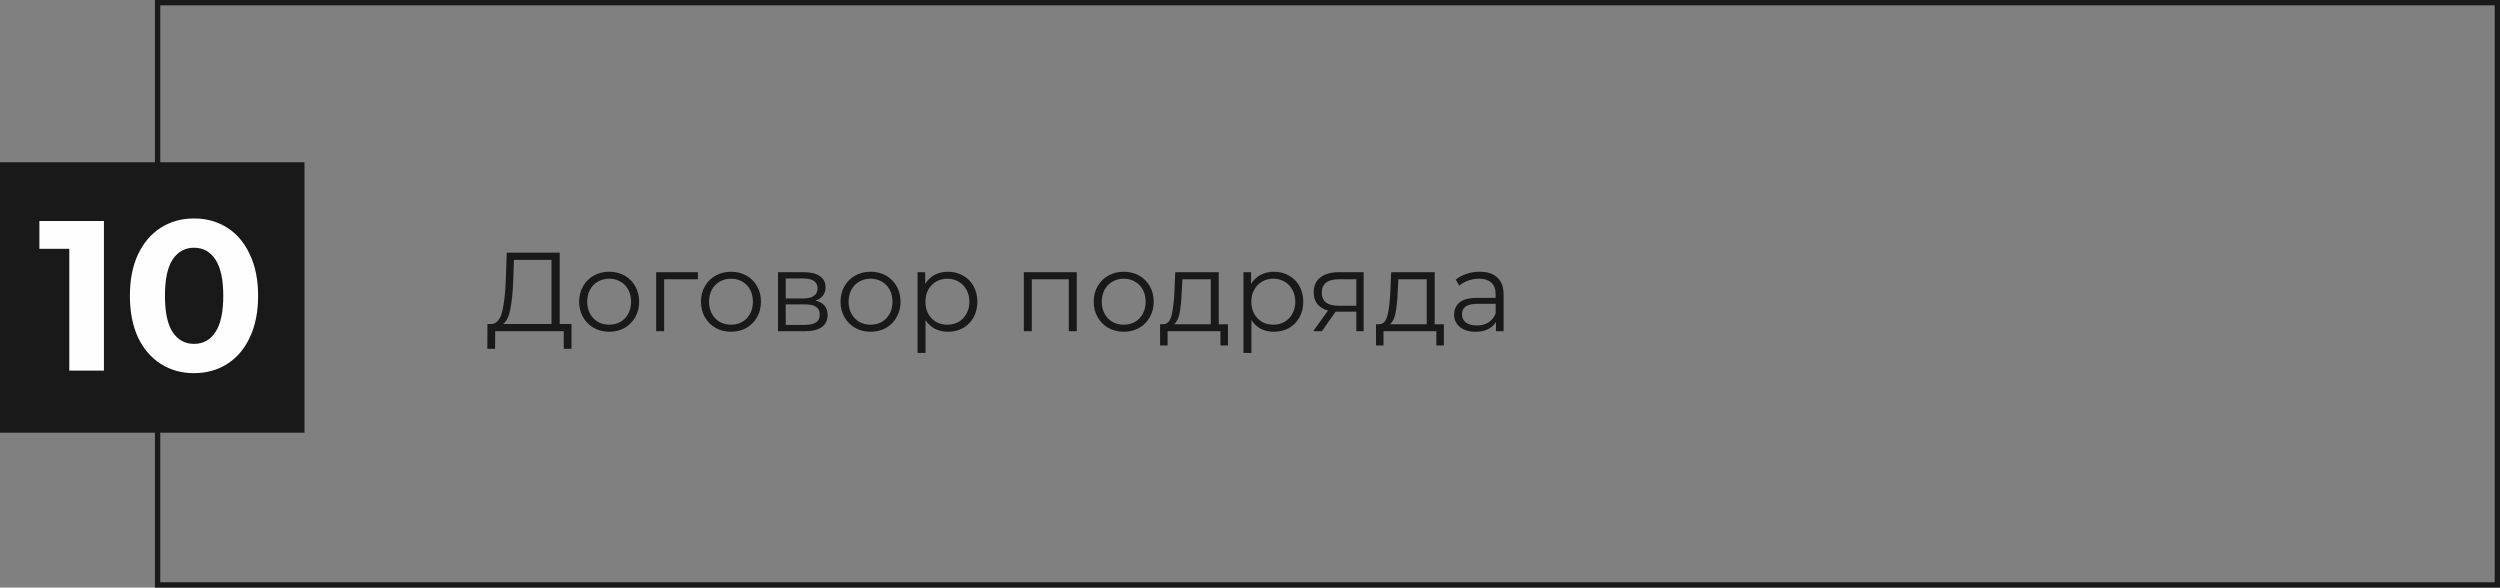<?xml version="1.0" encoding="UTF-8"?> <svg xmlns="http://www.w3.org/2000/svg" width="468" height="110" viewBox="0 0 468 110" fill="none"><rect x="0" y="0" width="468" height="110" fill="#808080" stroke="none"/> <rect x="29.5" y="0.5" width="438" height="109" stroke="#191919"></rect> <rect y="30.375" width="57" height="50.625" fill="#191919"></rect> <path d="M19.454 41.375V69.375H12.974V46.575H7.374V41.375H19.454ZM36.318 69.855C33.998 69.855 31.931 69.282 30.118 68.135C28.305 66.988 26.878 65.335 25.838 63.175C24.825 60.988 24.318 58.388 24.318 55.375C24.318 52.362 24.825 49.775 25.838 47.615C26.878 45.428 28.305 43.762 30.118 42.615C31.931 41.468 33.998 40.895 36.318 40.895C38.638 40.895 40.705 41.468 42.518 42.615C44.331 43.762 45.745 45.428 46.758 47.615C47.798 49.775 48.318 52.362 48.318 55.375C48.318 58.388 47.798 60.988 46.758 63.175C45.745 65.335 44.331 66.988 42.518 68.135C40.705 69.282 38.638 69.855 36.318 69.855ZM36.318 64.375C38.025 64.375 39.358 63.642 40.318 62.175C41.304 60.708 41.798 58.442 41.798 55.375C41.798 52.308 41.304 50.042 40.318 48.575C39.358 47.108 38.025 46.375 36.318 46.375C34.638 46.375 33.304 47.108 32.318 48.575C31.358 50.042 30.878 52.308 30.878 55.375C30.878 58.442 31.358 60.708 32.318 62.175C33.304 63.642 34.638 64.375 36.318 64.375Z" fill="#FEFEFE"></path> <path d="M106.981 60.656V65.297H105.532V62H92.701L92.68 65.297H91.231L91.252 60.656H91.987C92.953 60.6 93.625 59.837 94.003 58.367C94.381 56.883 94.612 54.783 94.696 52.067L94.864 47.3H104.776V60.656H106.981ZM96.082 52.214C96.012 54.454 95.837 56.302 95.557 57.758C95.291 59.2 94.836 60.166 94.192 60.656H103.243V48.644H96.208L96.082 52.214ZM114.043 62.105C112.979 62.105 112.02 61.867 111.166 61.391C110.312 60.901 109.64 60.229 109.15 59.375C108.66 58.521 108.415 57.555 108.415 56.477C108.415 55.399 108.66 54.433 109.15 53.579C109.64 52.725 110.312 52.06 111.166 51.584C112.02 51.108 112.979 50.87 114.043 50.87C115.107 50.87 116.066 51.108 116.92 51.584C117.774 52.06 118.439 52.725 118.915 53.579C119.405 54.433 119.65 55.399 119.65 56.477C119.65 57.555 119.405 58.521 118.915 59.375C118.439 60.229 117.774 60.901 116.92 61.391C116.066 61.867 115.107 62.105 114.043 62.105ZM114.043 60.782C114.827 60.782 115.527 60.607 116.143 60.257C116.773 59.893 117.263 59.382 117.613 58.724C117.963 58.066 118.138 57.317 118.138 56.477C118.138 55.637 117.963 54.888 117.613 54.23C117.263 53.572 116.773 53.068 116.143 52.718C115.527 52.354 114.827 52.172 114.043 52.172C113.259 52.172 112.552 52.354 111.922 52.718C111.306 53.068 110.816 53.572 110.452 54.23C110.102 54.888 109.927 55.637 109.927 56.477C109.927 57.317 110.102 58.066 110.452 58.724C110.816 59.382 111.306 59.893 111.922 60.257C112.552 60.607 113.259 60.782 114.043 60.782ZM130.649 52.277H124.328V62H122.837V50.954H130.649V52.277ZM136.848 62.105C135.784 62.105 134.825 61.867 133.971 61.391C133.117 60.901 132.445 60.229 131.955 59.375C131.465 58.521 131.22 57.555 131.22 56.477C131.22 55.399 131.465 54.433 131.955 53.579C132.445 52.725 133.117 52.06 133.971 51.584C134.825 51.108 135.784 50.87 136.848 50.87C137.912 50.87 138.871 51.108 139.725 51.584C140.579 52.06 141.244 52.725 141.72 53.579C142.21 54.433 142.455 55.399 142.455 56.477C142.455 57.555 142.21 58.521 141.72 59.375C141.244 60.229 140.579 60.901 139.725 61.391C138.871 61.867 137.912 62.105 136.848 62.105ZM136.848 60.782C137.632 60.782 138.332 60.607 138.948 60.257C139.578 59.893 140.068 59.382 140.418 58.724C140.768 58.066 140.943 57.317 140.943 56.477C140.943 55.637 140.768 54.888 140.418 54.23C140.068 53.572 139.578 53.068 138.948 52.718C138.332 52.354 137.632 52.172 136.848 52.172C136.064 52.172 135.357 52.354 134.727 52.718C134.111 53.068 133.621 53.572 133.257 54.23C132.907 54.888 132.732 55.637 132.732 56.477C132.732 57.317 132.907 58.066 133.257 58.724C133.621 59.382 134.111 59.893 134.727 60.257C135.357 60.607 136.064 60.782 136.848 60.782ZM152.677 56.288C154.175 56.638 154.924 57.541 154.924 58.997C154.924 59.963 154.567 60.705 153.853 61.223C153.139 61.741 152.075 62 150.661 62H145.642V50.954H150.514C151.774 50.954 152.761 51.199 153.475 51.689C154.189 52.179 154.546 52.879 154.546 53.789C154.546 54.391 154.378 54.909 154.042 55.343C153.72 55.763 153.265 56.078 152.677 56.288ZM147.091 55.868H150.409C151.263 55.868 151.914 55.707 152.362 55.385C152.824 55.063 153.055 54.594 153.055 53.978C153.055 53.362 152.824 52.9 152.362 52.592C151.914 52.284 151.263 52.13 150.409 52.13H147.091V55.868ZM150.598 60.824C151.55 60.824 152.264 60.67 152.74 60.362C153.216 60.054 153.454 59.571 153.454 58.913C153.454 58.255 153.237 57.772 152.803 57.464C152.369 57.142 151.683 56.981 150.745 56.981H147.091V60.824H150.598ZM162.975 62.105C161.911 62.105 160.952 61.867 160.098 61.391C159.244 60.901 158.572 60.229 158.082 59.375C157.592 58.521 157.347 57.555 157.347 56.477C157.347 55.399 157.592 54.433 158.082 53.579C158.572 52.725 159.244 52.06 160.098 51.584C160.952 51.108 161.911 50.87 162.975 50.87C164.039 50.87 164.998 51.108 165.852 51.584C166.706 52.06 167.371 52.725 167.847 53.579C168.337 54.433 168.582 55.399 168.582 56.477C168.582 57.555 168.337 58.521 167.847 59.375C167.371 60.229 166.706 60.901 165.852 61.391C164.998 61.867 164.039 62.105 162.975 62.105ZM162.975 60.782C163.759 60.782 164.459 60.607 165.075 60.257C165.705 59.893 166.195 59.382 166.545 58.724C166.895 58.066 167.07 57.317 167.07 56.477C167.07 55.637 166.895 54.888 166.545 54.23C166.195 53.572 165.705 53.068 165.075 52.718C164.459 52.354 163.759 52.172 162.975 52.172C162.191 52.172 161.484 52.354 160.854 52.718C160.238 53.068 159.748 53.572 159.384 54.23C159.034 54.888 158.859 55.637 158.859 56.477C158.859 57.317 159.034 58.066 159.384 58.724C159.748 59.382 160.238 59.893 160.854 60.257C161.484 60.607 162.191 60.782 162.975 60.782ZM177.459 50.87C178.495 50.87 179.433 51.108 180.273 51.584C181.113 52.046 181.771 52.704 182.247 53.558C182.723 54.412 182.961 55.385 182.961 56.477C182.961 57.583 182.723 58.563 182.247 59.417C181.771 60.271 181.113 60.936 180.273 61.412C179.447 61.874 178.509 62.105 177.459 62.105C176.563 62.105 175.751 61.923 175.023 61.559C174.309 61.181 173.721 60.635 173.259 59.921V66.074H171.768V50.954H173.196V53.138C173.644 52.41 174.232 51.85 174.96 51.458C175.702 51.066 176.535 50.87 177.459 50.87ZM177.354 60.782C178.124 60.782 178.824 60.607 179.454 60.257C180.084 59.893 180.574 59.382 180.924 58.724C181.288 58.066 181.47 57.317 181.47 56.477C181.47 55.637 181.288 54.895 180.924 54.251C180.574 53.593 180.084 53.082 179.454 52.718C178.824 52.354 178.124 52.172 177.354 52.172C176.57 52.172 175.863 52.354 175.233 52.718C174.617 53.082 174.127 53.593 173.763 54.251C173.413 54.895 173.238 55.637 173.238 56.477C173.238 57.317 173.413 58.066 173.763 58.724C174.127 59.382 174.617 59.893 175.233 60.257C175.863 60.607 176.57 60.782 177.354 60.782ZM201.573 50.954V62H200.082V52.277H193.152V62H191.661V50.954H201.573ZM210.368 62.105C209.304 62.105 208.345 61.867 207.491 61.391C206.637 60.901 205.965 60.229 205.475 59.375C204.985 58.521 204.74 57.555 204.74 56.477C204.74 55.399 204.985 54.433 205.475 53.579C205.965 52.725 206.637 52.06 207.491 51.584C208.345 51.108 209.304 50.87 210.368 50.87C211.432 50.87 212.391 51.108 213.245 51.584C214.099 52.06 214.764 52.725 215.24 53.579C215.73 54.433 215.975 55.399 215.975 56.477C215.975 57.555 215.73 58.521 215.24 59.375C214.764 60.229 214.099 60.901 213.245 61.391C212.391 61.867 211.432 62.105 210.368 62.105ZM210.368 60.782C211.152 60.782 211.852 60.607 212.468 60.257C213.098 59.893 213.588 59.382 213.938 58.724C214.288 58.066 214.463 57.317 214.463 56.477C214.463 55.637 214.288 54.888 213.938 54.23C213.588 53.572 213.098 53.068 212.468 52.718C211.852 52.354 211.152 52.172 210.368 52.172C209.584 52.172 208.877 52.354 208.247 52.718C207.631 53.068 207.141 53.572 206.777 54.23C206.427 54.888 206.252 55.637 206.252 56.477C206.252 57.317 206.427 58.066 206.777 58.724C207.141 59.382 207.631 59.893 208.247 60.257C208.877 60.607 209.584 60.782 210.368 60.782ZM229.873 60.698V64.667H228.466V62H218.575V64.667H217.168V60.698H217.798C218.54 60.656 219.044 60.11 219.31 59.06C219.576 58.01 219.758 56.54 219.856 54.65L220.003 50.954H228.151V60.698H229.873ZM221.221 54.734C221.151 56.302 221.018 57.597 220.822 58.619C220.626 59.627 220.276 60.32 219.772 60.698H226.66V52.277H221.347L221.221 54.734ZM238.47 50.87C239.506 50.87 240.444 51.108 241.284 51.584C242.124 52.046 242.782 52.704 243.258 53.558C243.734 54.412 243.972 55.385 243.972 56.477C243.972 57.583 243.734 58.563 243.258 59.417C242.782 60.271 242.124 60.936 241.284 61.412C240.458 61.874 239.52 62.105 238.47 62.105C237.574 62.105 236.762 61.923 236.034 61.559C235.32 61.181 234.732 60.635 234.27 59.921V66.074H232.779V50.954H234.207V53.138C234.655 52.41 235.243 51.85 235.971 51.458C236.713 51.066 237.546 50.87 238.47 50.87ZM238.365 60.782C239.135 60.782 239.835 60.607 240.465 60.257C241.095 59.893 241.585 59.382 241.935 58.724C242.299 58.066 242.481 57.317 242.481 56.477C242.481 55.637 242.299 54.895 241.935 54.251C241.585 53.593 241.095 53.082 240.465 52.718C239.835 52.354 239.135 52.172 238.365 52.172C237.581 52.172 236.874 52.354 236.244 52.718C235.628 53.082 235.138 53.593 234.774 54.251C234.424 54.895 234.249 55.637 234.249 56.477C234.249 57.317 234.424 58.066 234.774 58.724C235.138 59.382 235.628 59.893 236.244 60.257C236.874 60.607 237.581 60.782 238.365 60.782ZM255.27 50.954V62H253.905V58.346H250.44H250.02L247.458 62H245.841L248.592 58.136C247.738 57.898 247.08 57.492 246.618 56.918C246.156 56.344 245.925 55.616 245.925 54.734C245.925 53.502 246.345 52.564 247.185 51.92C248.025 51.276 249.173 50.954 250.629 50.954H255.27ZM247.437 54.776C247.437 56.414 248.48 57.233 250.566 57.233H253.905V52.277H250.671C248.515 52.277 247.437 53.11 247.437 54.776ZM270.294 60.698V64.667H268.887V62H258.996V64.667H257.589V60.698H258.219C258.961 60.656 259.465 60.11 259.731 59.06C259.997 58.01 260.179 56.54 260.277 54.65L260.424 50.954H268.572V60.698H270.294ZM261.642 54.734C261.572 56.302 261.439 57.597 261.243 58.619C261.047 59.627 260.697 60.32 260.193 60.698H267.081V52.277H261.768L261.642 54.734ZM277.001 50.87C278.443 50.87 279.549 51.234 280.319 51.962C281.089 52.676 281.474 53.74 281.474 55.154V62H280.046V60.278C279.71 60.852 279.213 61.3 278.555 61.622C277.911 61.944 277.141 62.105 276.245 62.105C275.013 62.105 274.033 61.811 273.305 61.223C272.577 60.635 272.213 59.858 272.213 58.892C272.213 57.954 272.549 57.198 273.221 56.624C273.907 56.05 274.992 55.763 276.476 55.763H279.983V55.091C279.983 54.139 279.717 53.418 279.185 52.928C278.653 52.424 277.876 52.172 276.854 52.172C276.154 52.172 275.482 52.291 274.838 52.529C274.194 52.753 273.641 53.068 273.179 53.474L272.507 52.361C273.067 51.885 273.739 51.521 274.523 51.269C275.307 51.003 276.133 50.87 277.001 50.87ZM276.476 60.929C277.316 60.929 278.037 60.74 278.639 60.362C279.241 59.97 279.689 59.41 279.983 58.682V56.876H276.518C274.628 56.876 273.683 57.534 273.683 58.85C273.683 59.494 273.928 60.005 274.418 60.383C274.908 60.747 275.594 60.929 276.476 60.929Z" fill="#191919"></path> </svg> 